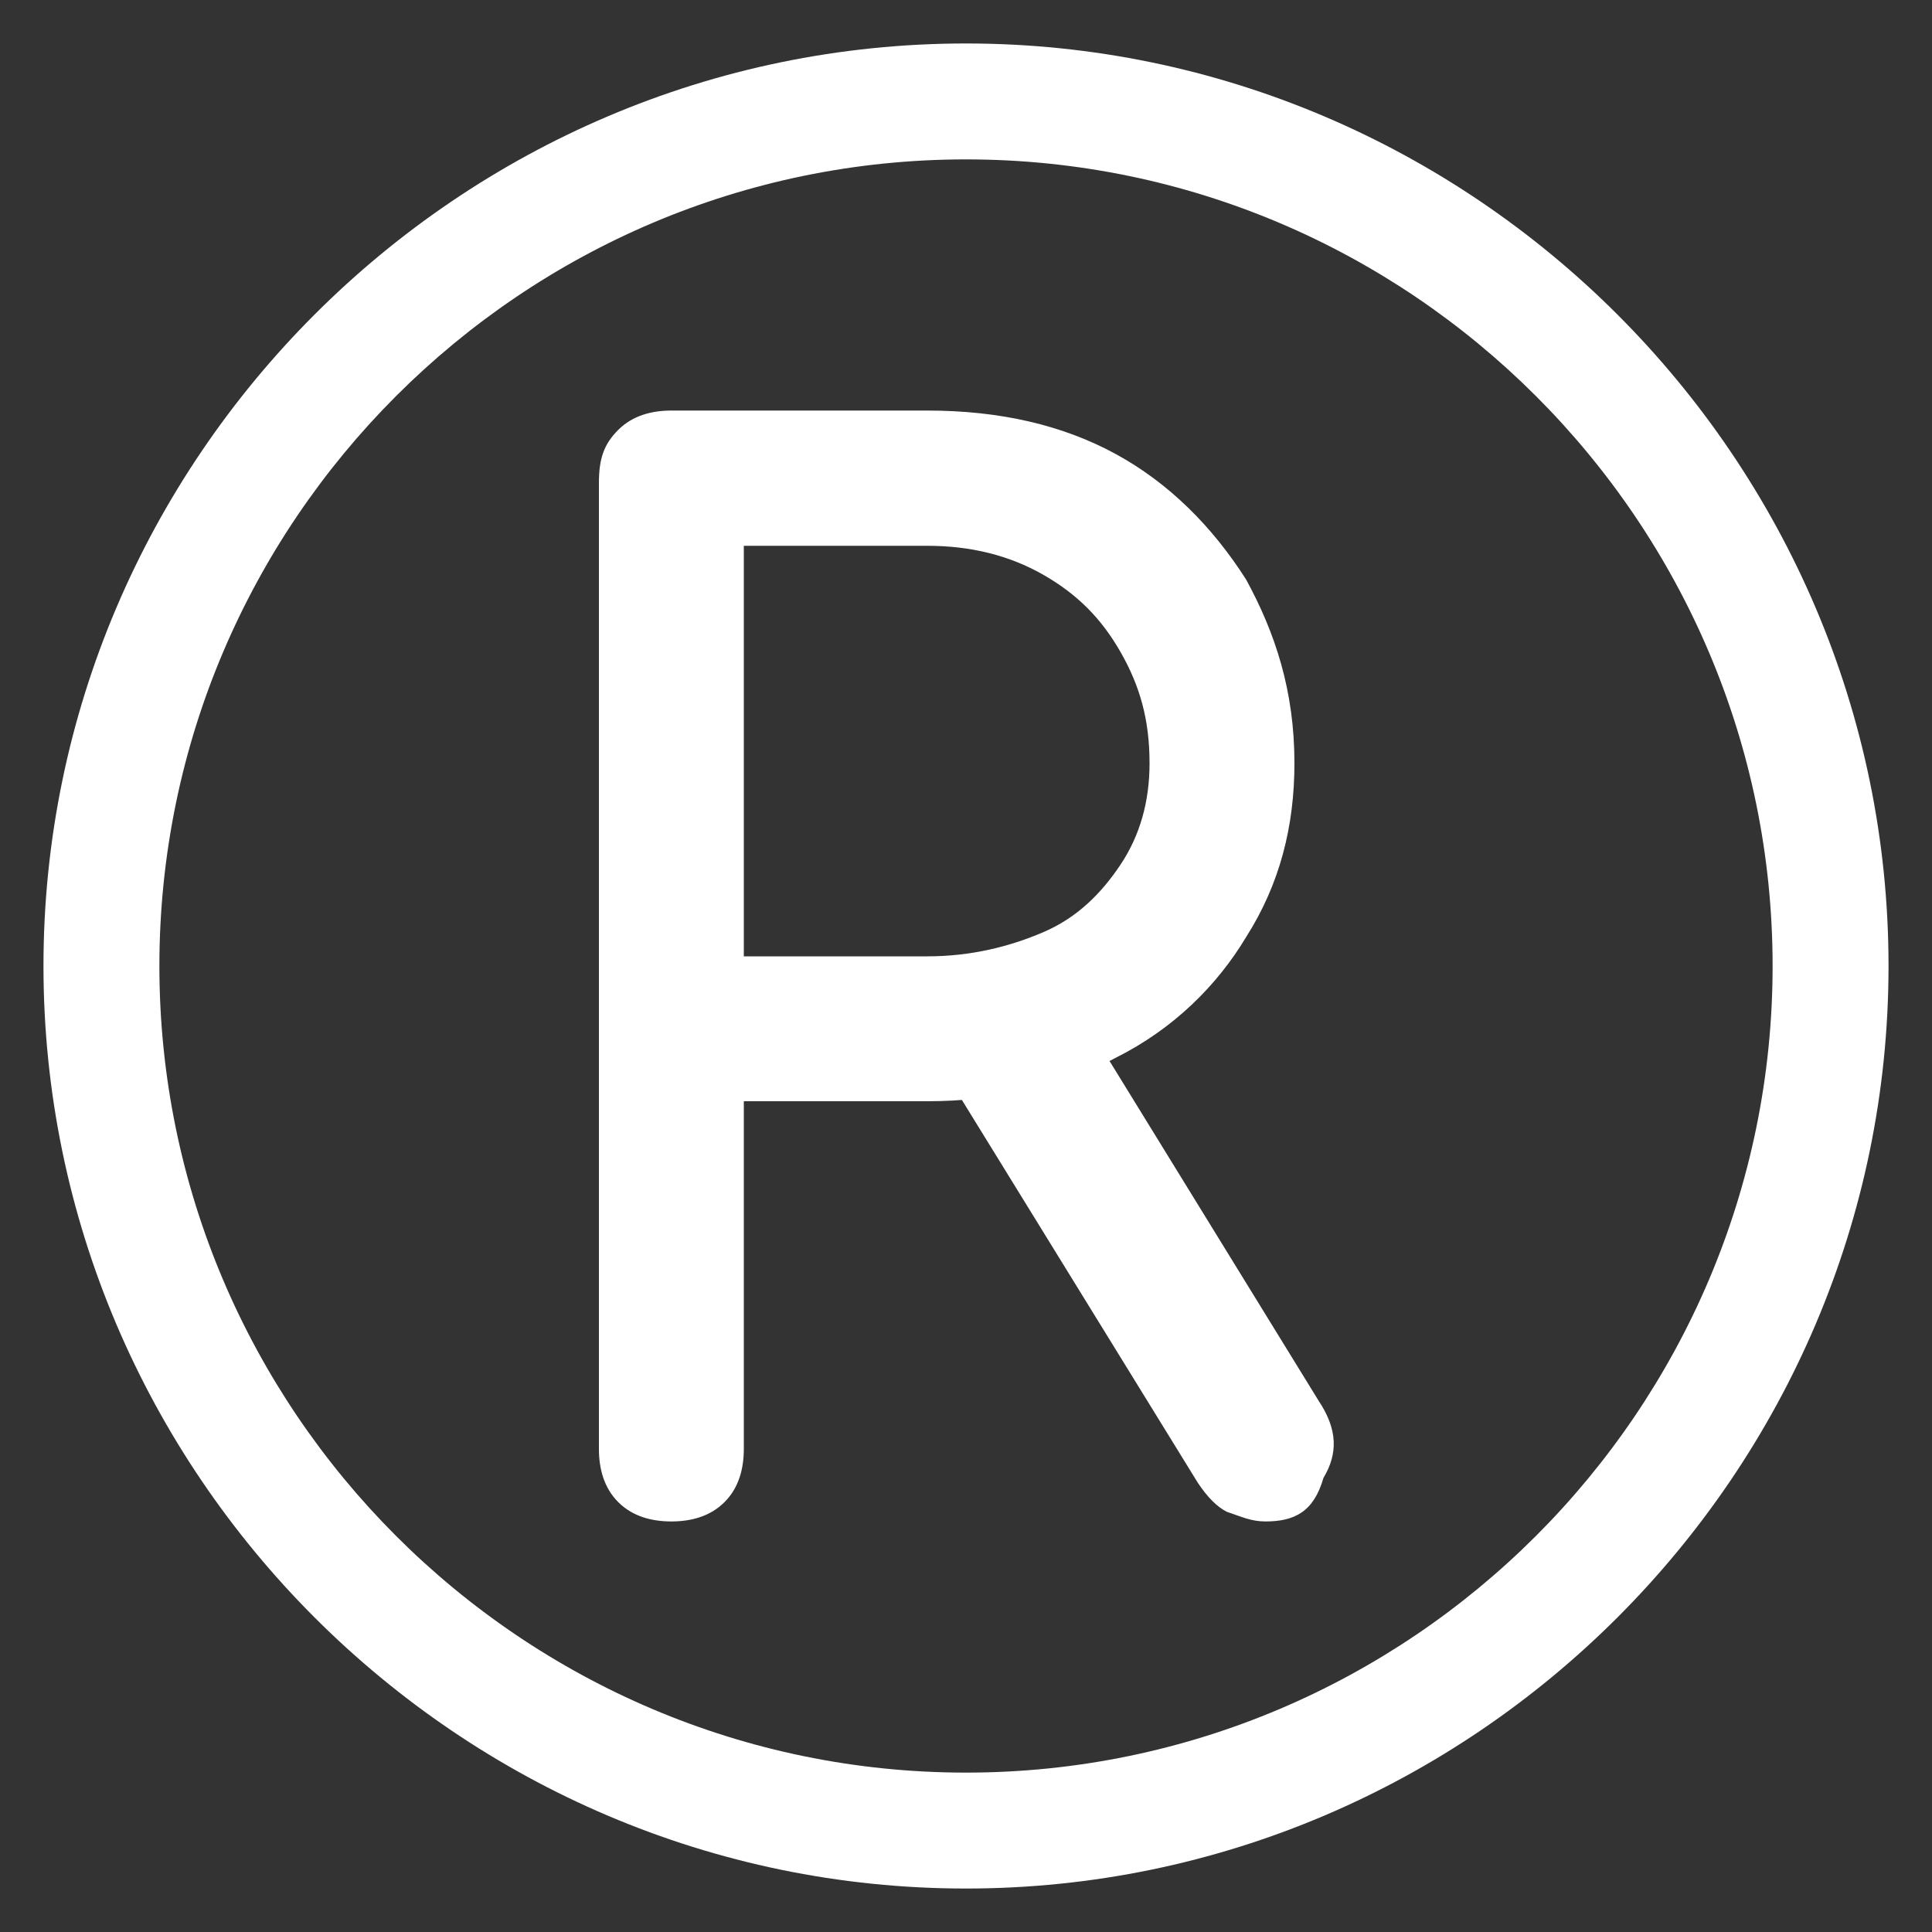 <?xml version="1.0" encoding="utf-8"?>
<!-- Generator: Adobe Illustrator 26.0.3, SVG Export Plug-In . SVG Version: 6.00 Build 0)  -->
<svg version="1.1" id="Warstwa_1" xmlns="http://www.w3.org/2000/svg" xmlns:xlink="http://www.w3.org/1999/xlink" x="0px" y="0px"
	 viewBox="0 0 40 40" style="enable-background:new 0 0 40 40;" xml:space="preserve">
<rect x="0" y="0" width="40" height="40" fill="#333333" stroke="none"/>
<style type="text/css">
	.st0{fill:#FFFFFF;}
</style>
<g>
	<path class="st0" d="M20,39.1C9.5,39.1,0.9,30.5,0.9,20S9.5,0.9,20,0.9S39.1,9.5,39.1,20S30.5,39.1,20,39.1z M20,3.3
		C10.8,3.3,3.3,10.8,3.3,20S10.8,36.7,20,36.7S36.7,29.2,36.7,20S29.2,3.3,20,3.3z"/>
	<g>
		<path class="st0" d="M13.9,31.5c-0.4,0-0.8-0.1-1.1-0.4c-0.3-0.3-0.4-0.7-0.4-1.1V10c0-0.5,0.1-0.8,0.4-1.1
			c0.3-0.3,0.7-0.4,1.1-0.4h5.3c1.5,0,2.8,0.3,3.9,0.9s2,1.5,2.7,2.6c0.6,1.1,1,2.3,1,3.8c0,1.3-0.3,2.5-1,3.6
			c-0.6,1-1.5,1.9-2.7,2.5c-1.1,0.6-2.5,0.9-3.9,0.9h-3.8V30c0,0.4-0.1,0.8-0.4,1.1C14.7,31.4,14.3,31.5,13.9,31.5z M15.4,19.8h3.8
			c0.9,0,1.7-0.2,2.4-0.5c0.7-0.3,1.2-0.8,1.6-1.4c0.4-0.6,0.6-1.3,0.6-2.1c0-0.9-0.2-1.6-0.6-2.3c-0.4-0.7-0.9-1.2-1.6-1.6
			c-0.7-0.4-1.5-0.6-2.4-0.6h-3.8V19.8z M26.2,31.5c-0.3,0-0.5-0.1-0.8-0.2c-0.2-0.1-0.4-0.3-0.6-0.6l-5.3-8.6l3-0.9l4.8,7.8
			c0.4,0.6,0.4,1.1,0.1,1.6C27.2,31.3,26.8,31.5,26.2,31.5z"/>
	</g>
</g>
</svg>
